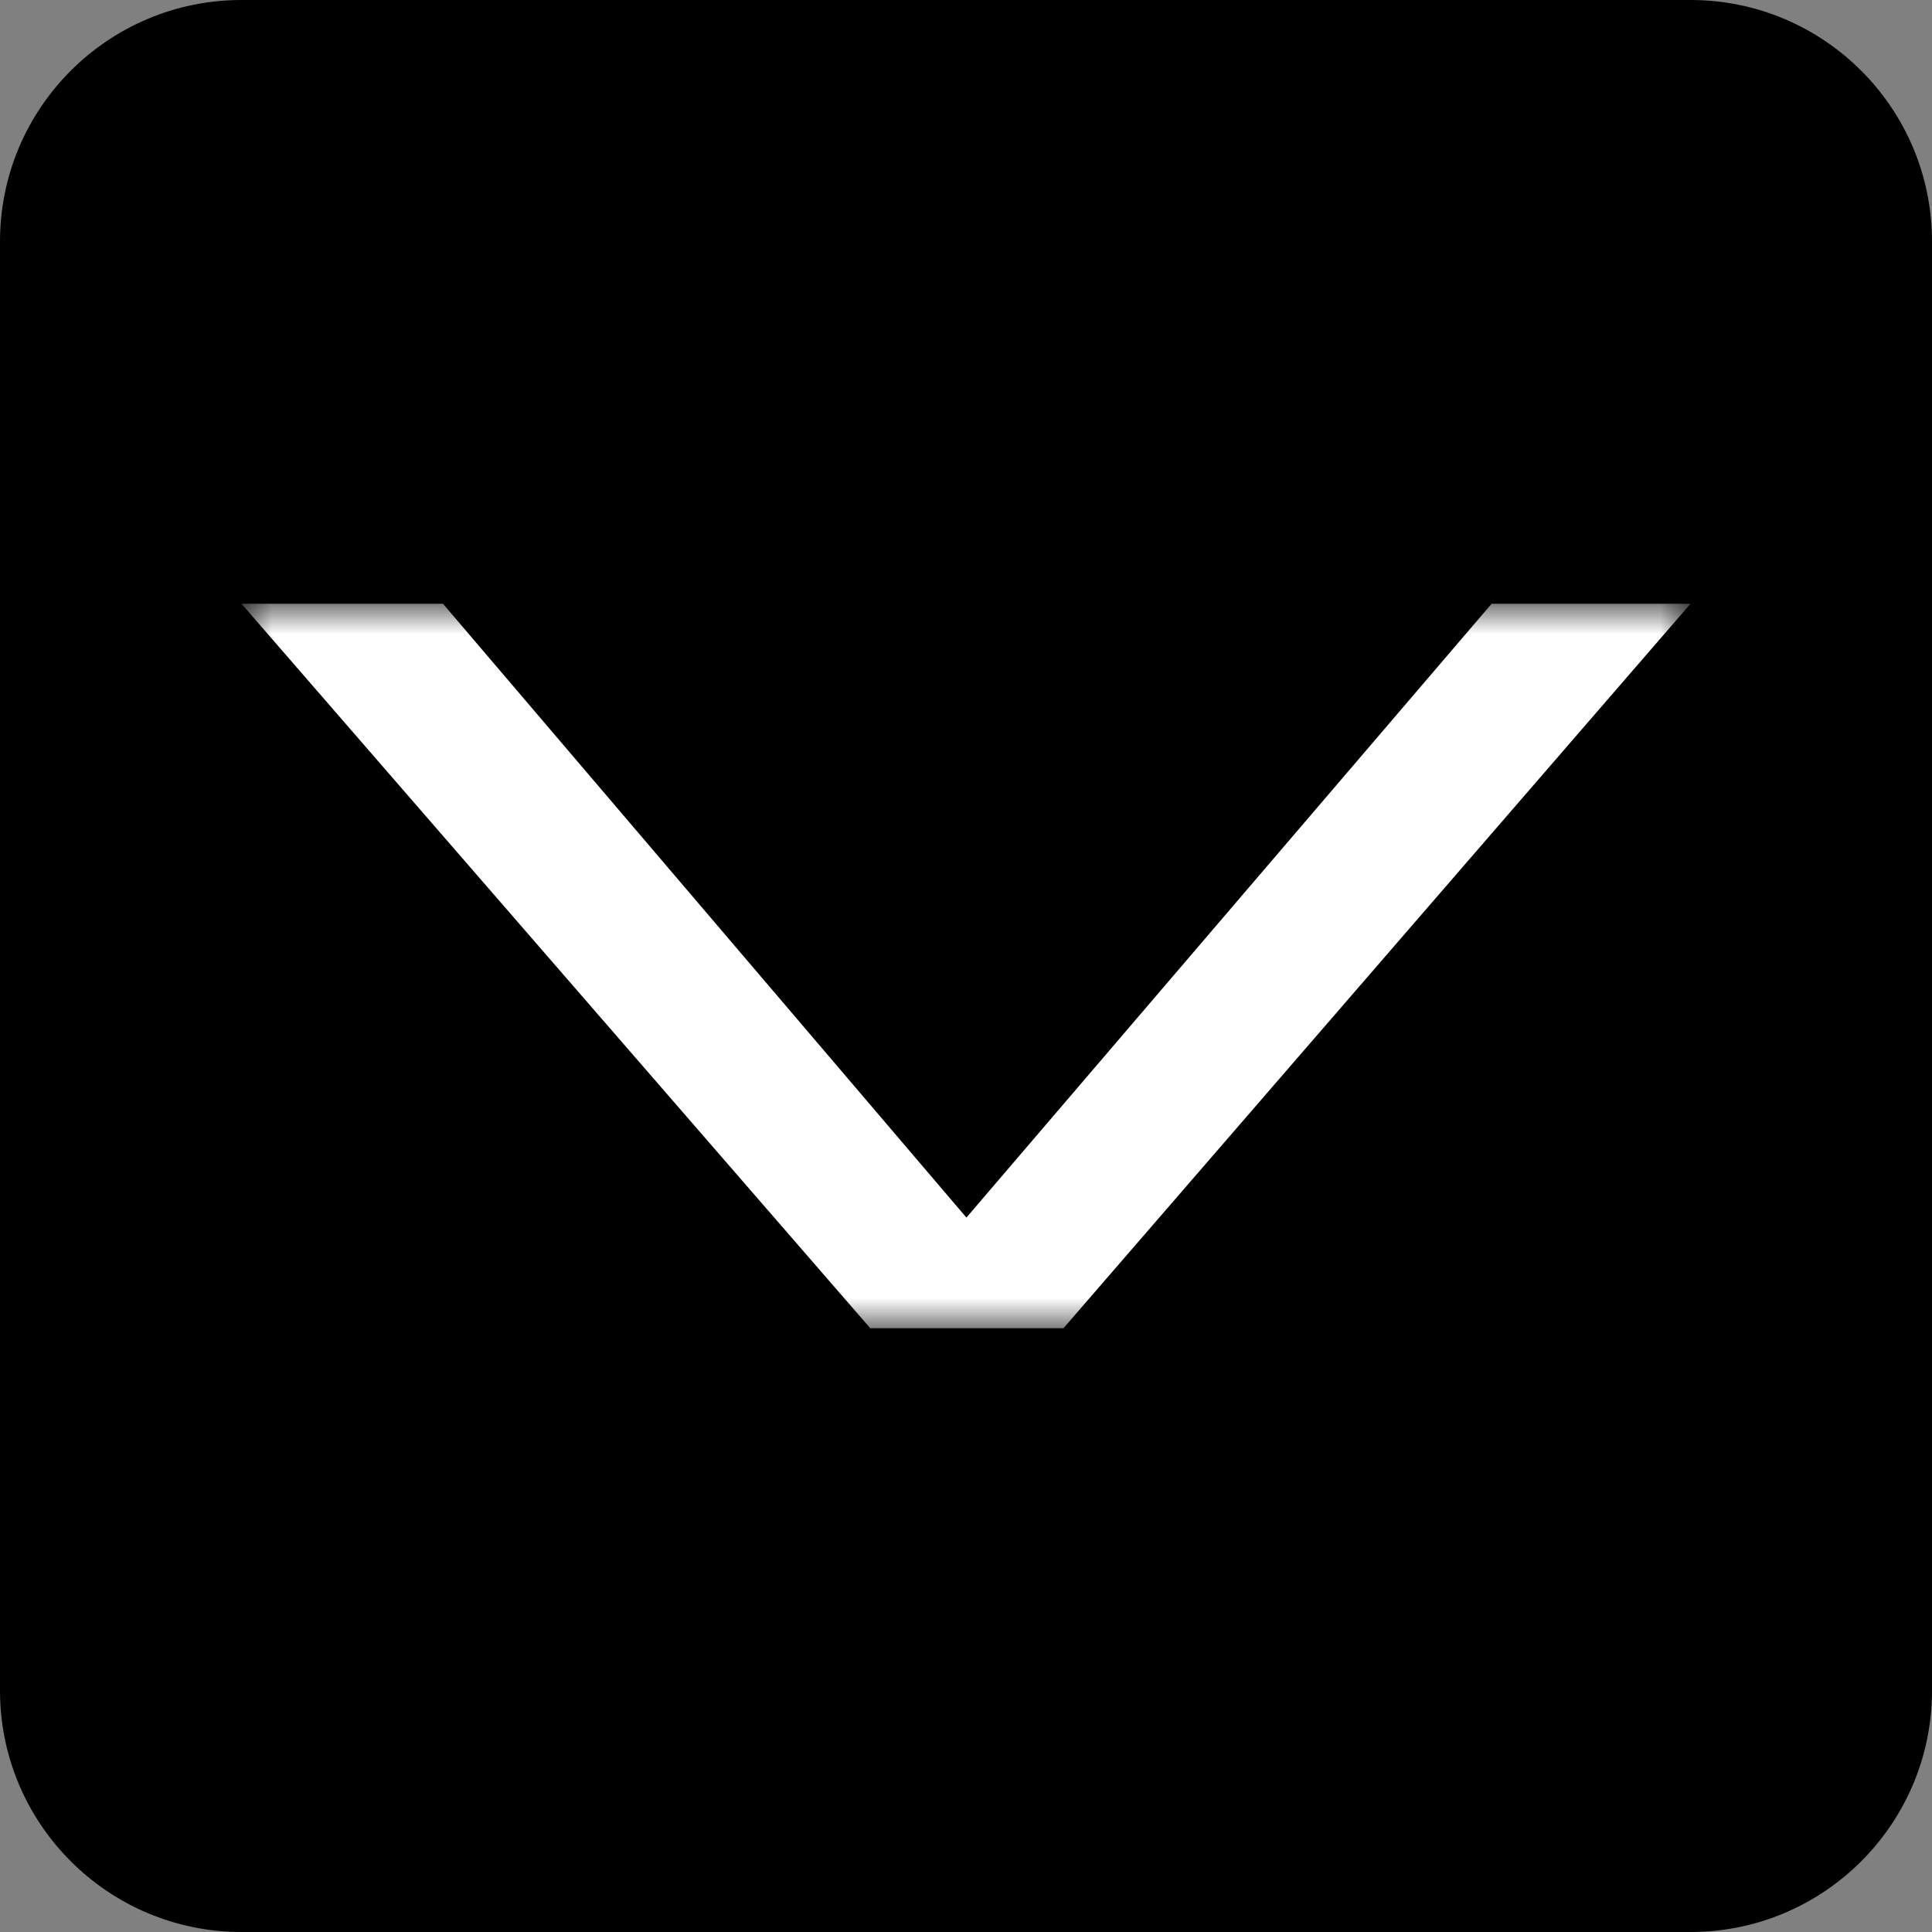 <svg width="32" height="32" viewBox="0 0 32 32" fill="none" xmlns="http://www.w3.org/2000/svg">
<rect x="0" y="0" width="32" height="32" fill="#808080" stroke="none"/>
<g clip-path="url(#clip0_91_20)">
<path d="M28 0H4C1.791 0 0 1.791 0 4V28C0 30.209 1.791 32 4 32H28C30.209 32 32 30.209 32 28V4C32 1.791 30.209 0 28 0Z" fill="black"/>
<mask id="mask0_91_20" style="mask-type:luminance" maskUnits="userSpaceOnUse" x="4" y="10" width="24" height="12">
<path d="M28 10H4V22H28V10Z" fill="white"/>
</mask>
<g mask="url(#mask0_91_20)">
<path d="M4 10H7.337L16.007 20.167L24.706 10H28L17.614 22H14.415L4 10Z" fill="white"/>
</g>
</g>
<defs>
<clipPath id="clip0_91_20">
<rect width="32" height="32" fill="white"/>
</clipPath>
</defs>
</svg>

